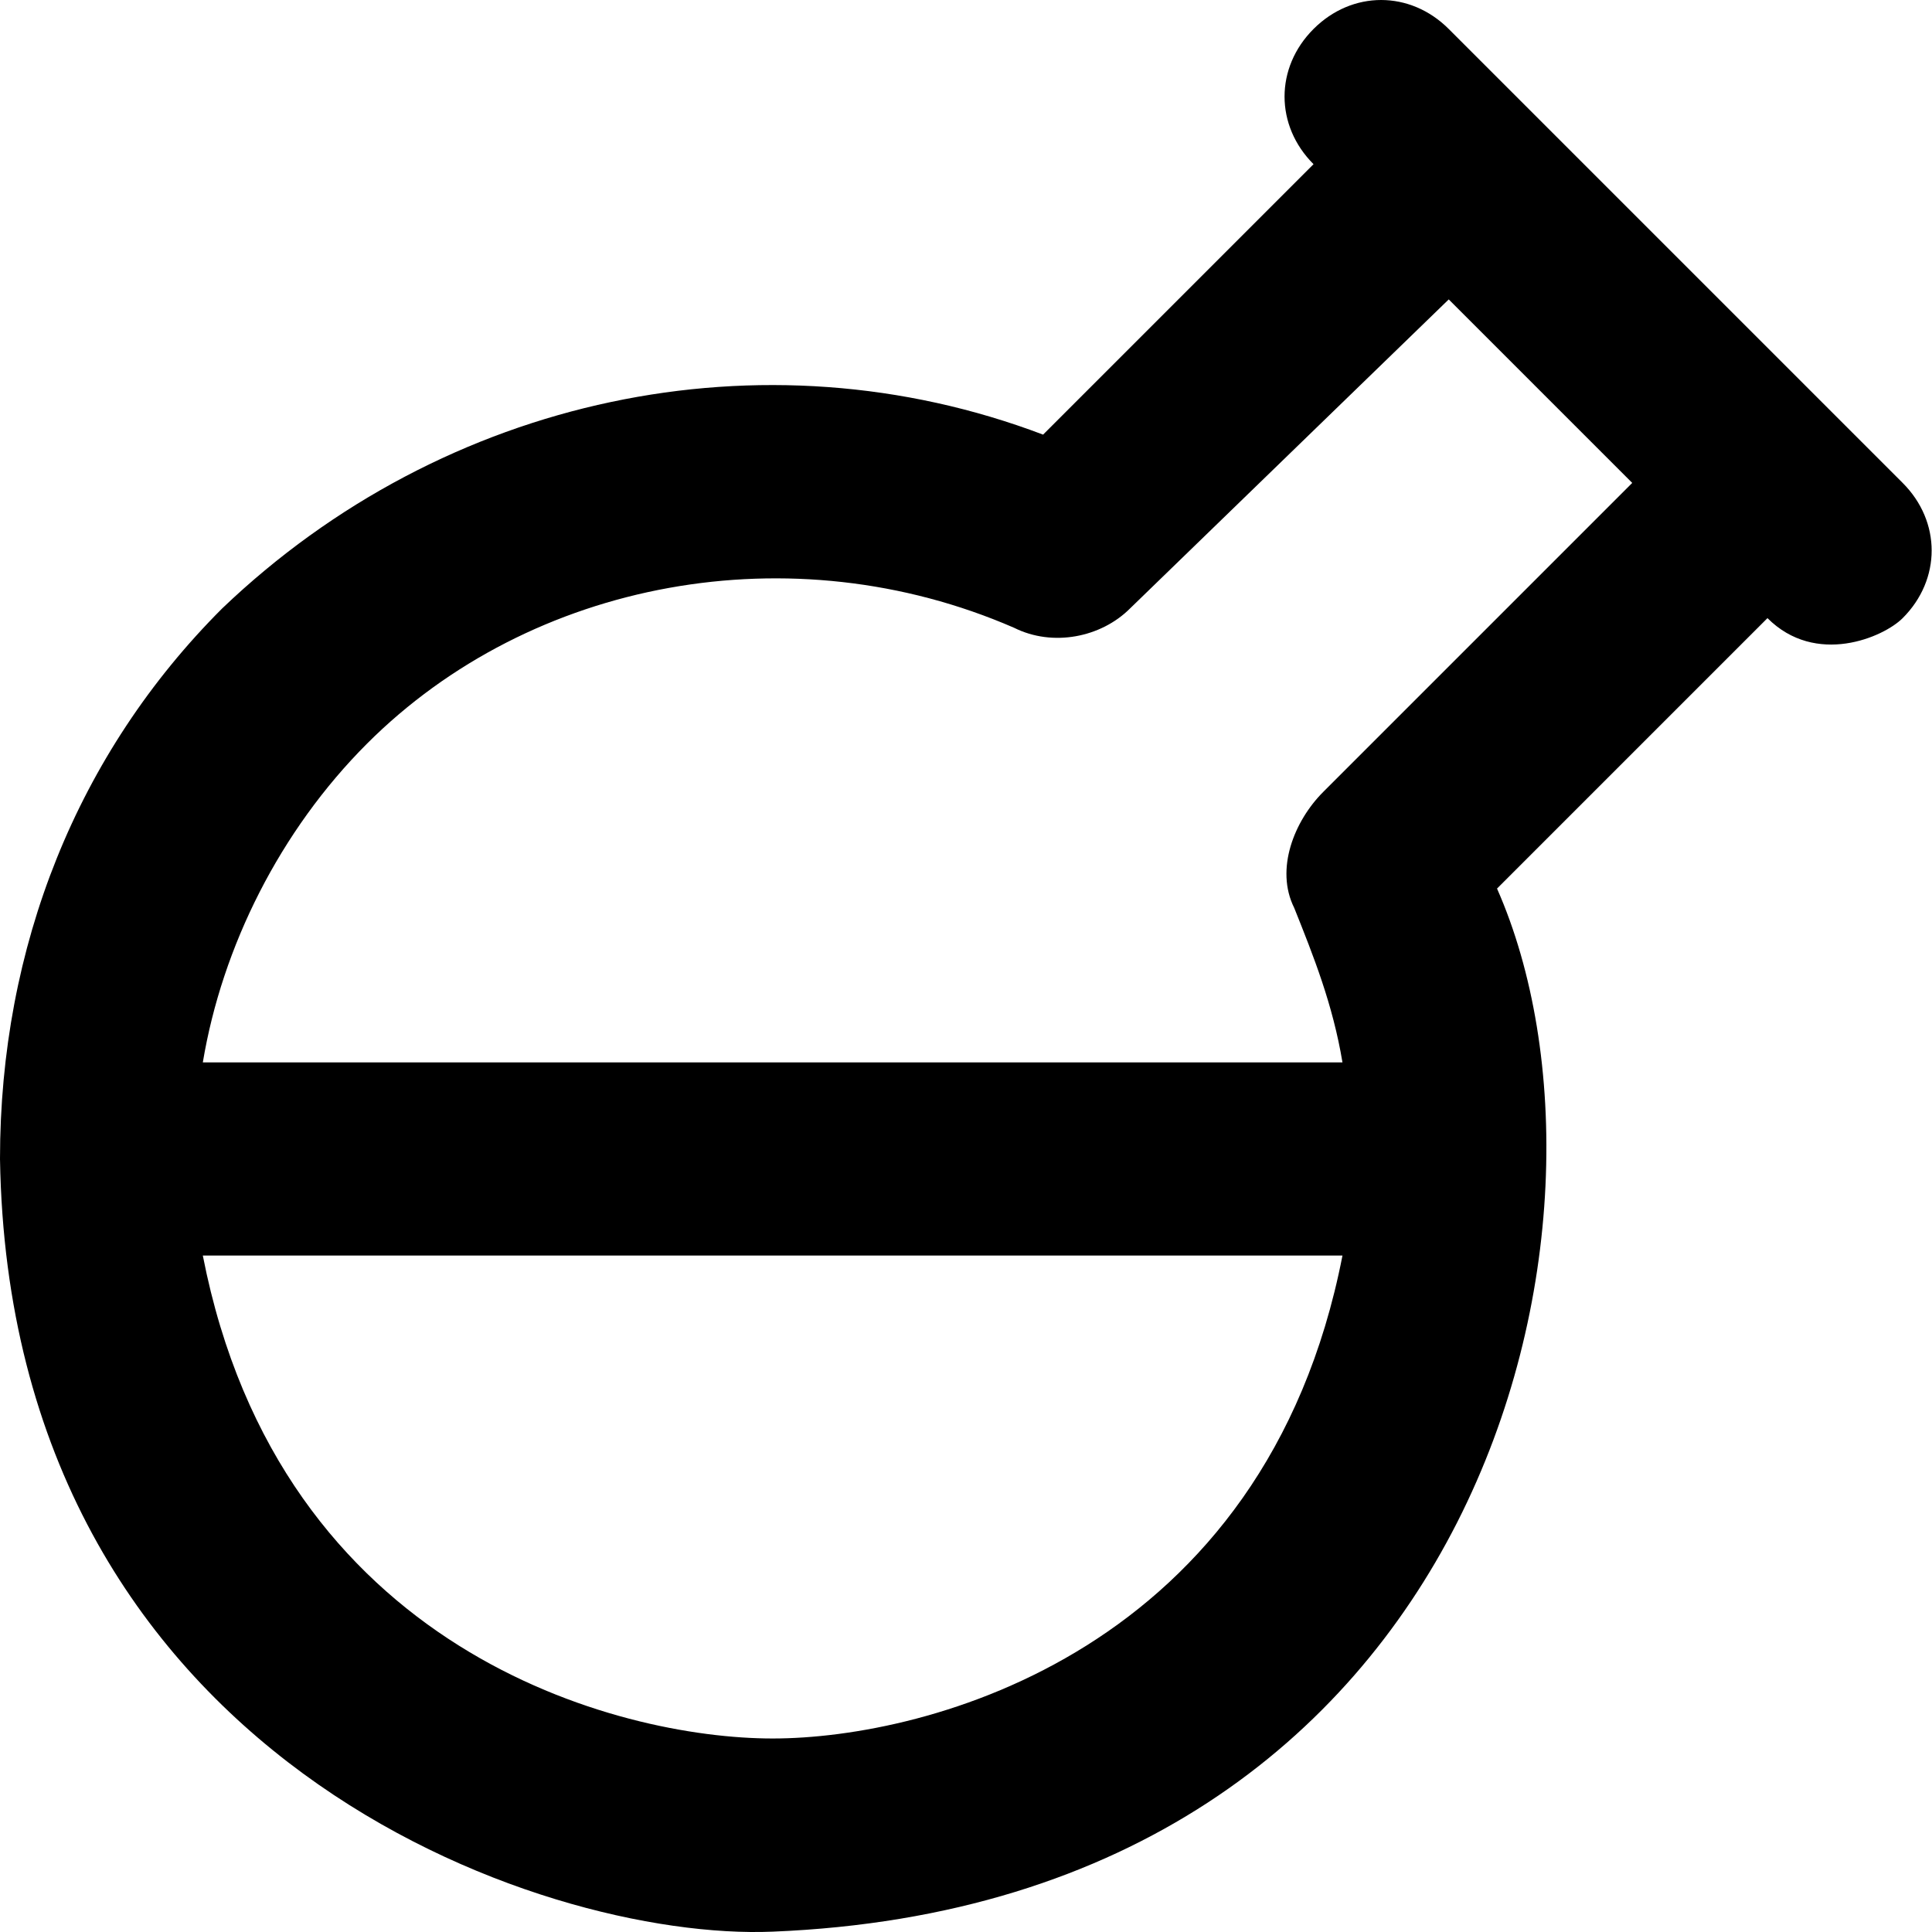 <svg xmlns="http://www.w3.org/2000/svg" width="50" height="50" viewBox="0 0 50 50"><path d="M49.241 12.498L37.493 0.75C36.493 -0.25 34.993 -0.25 33.994 0.75C32.994 1.75 32.994 3.249 33.994 4.249L26.995 11.248C19.746 8.498 11.498 10.248 5.749 15.747C2 19.496 0 24.495 0 29.994C0.25 45.492 13.997 50.241 19.996 49.991C38.493 49.241 42.492 31.494 38.743 22.996L45.742 15.997C46.991 17.247 48.741 16.497 49.241 15.997C50.241 14.997 50.241 13.498 49.241 12.498ZM19.996 44.992C15.997 44.992 7.249 42.742 5.249 32.494H34.743C32.744 42.742 23.995 44.992 19.996 44.992ZM34.244 20.496C33.494 21.246 32.994 22.496 33.494 23.496C33.994 24.745 34.494 25.995 34.743 27.495H5.249C5.749 24.495 7.249 21.496 9.498 19.246C13.747 14.997 20.496 13.747 26.245 16.247C27.245 16.747 28.495 16.497 29.245 15.747L37.493 7.749L42.242 12.498L34.244 20.496Z"></path></svg>